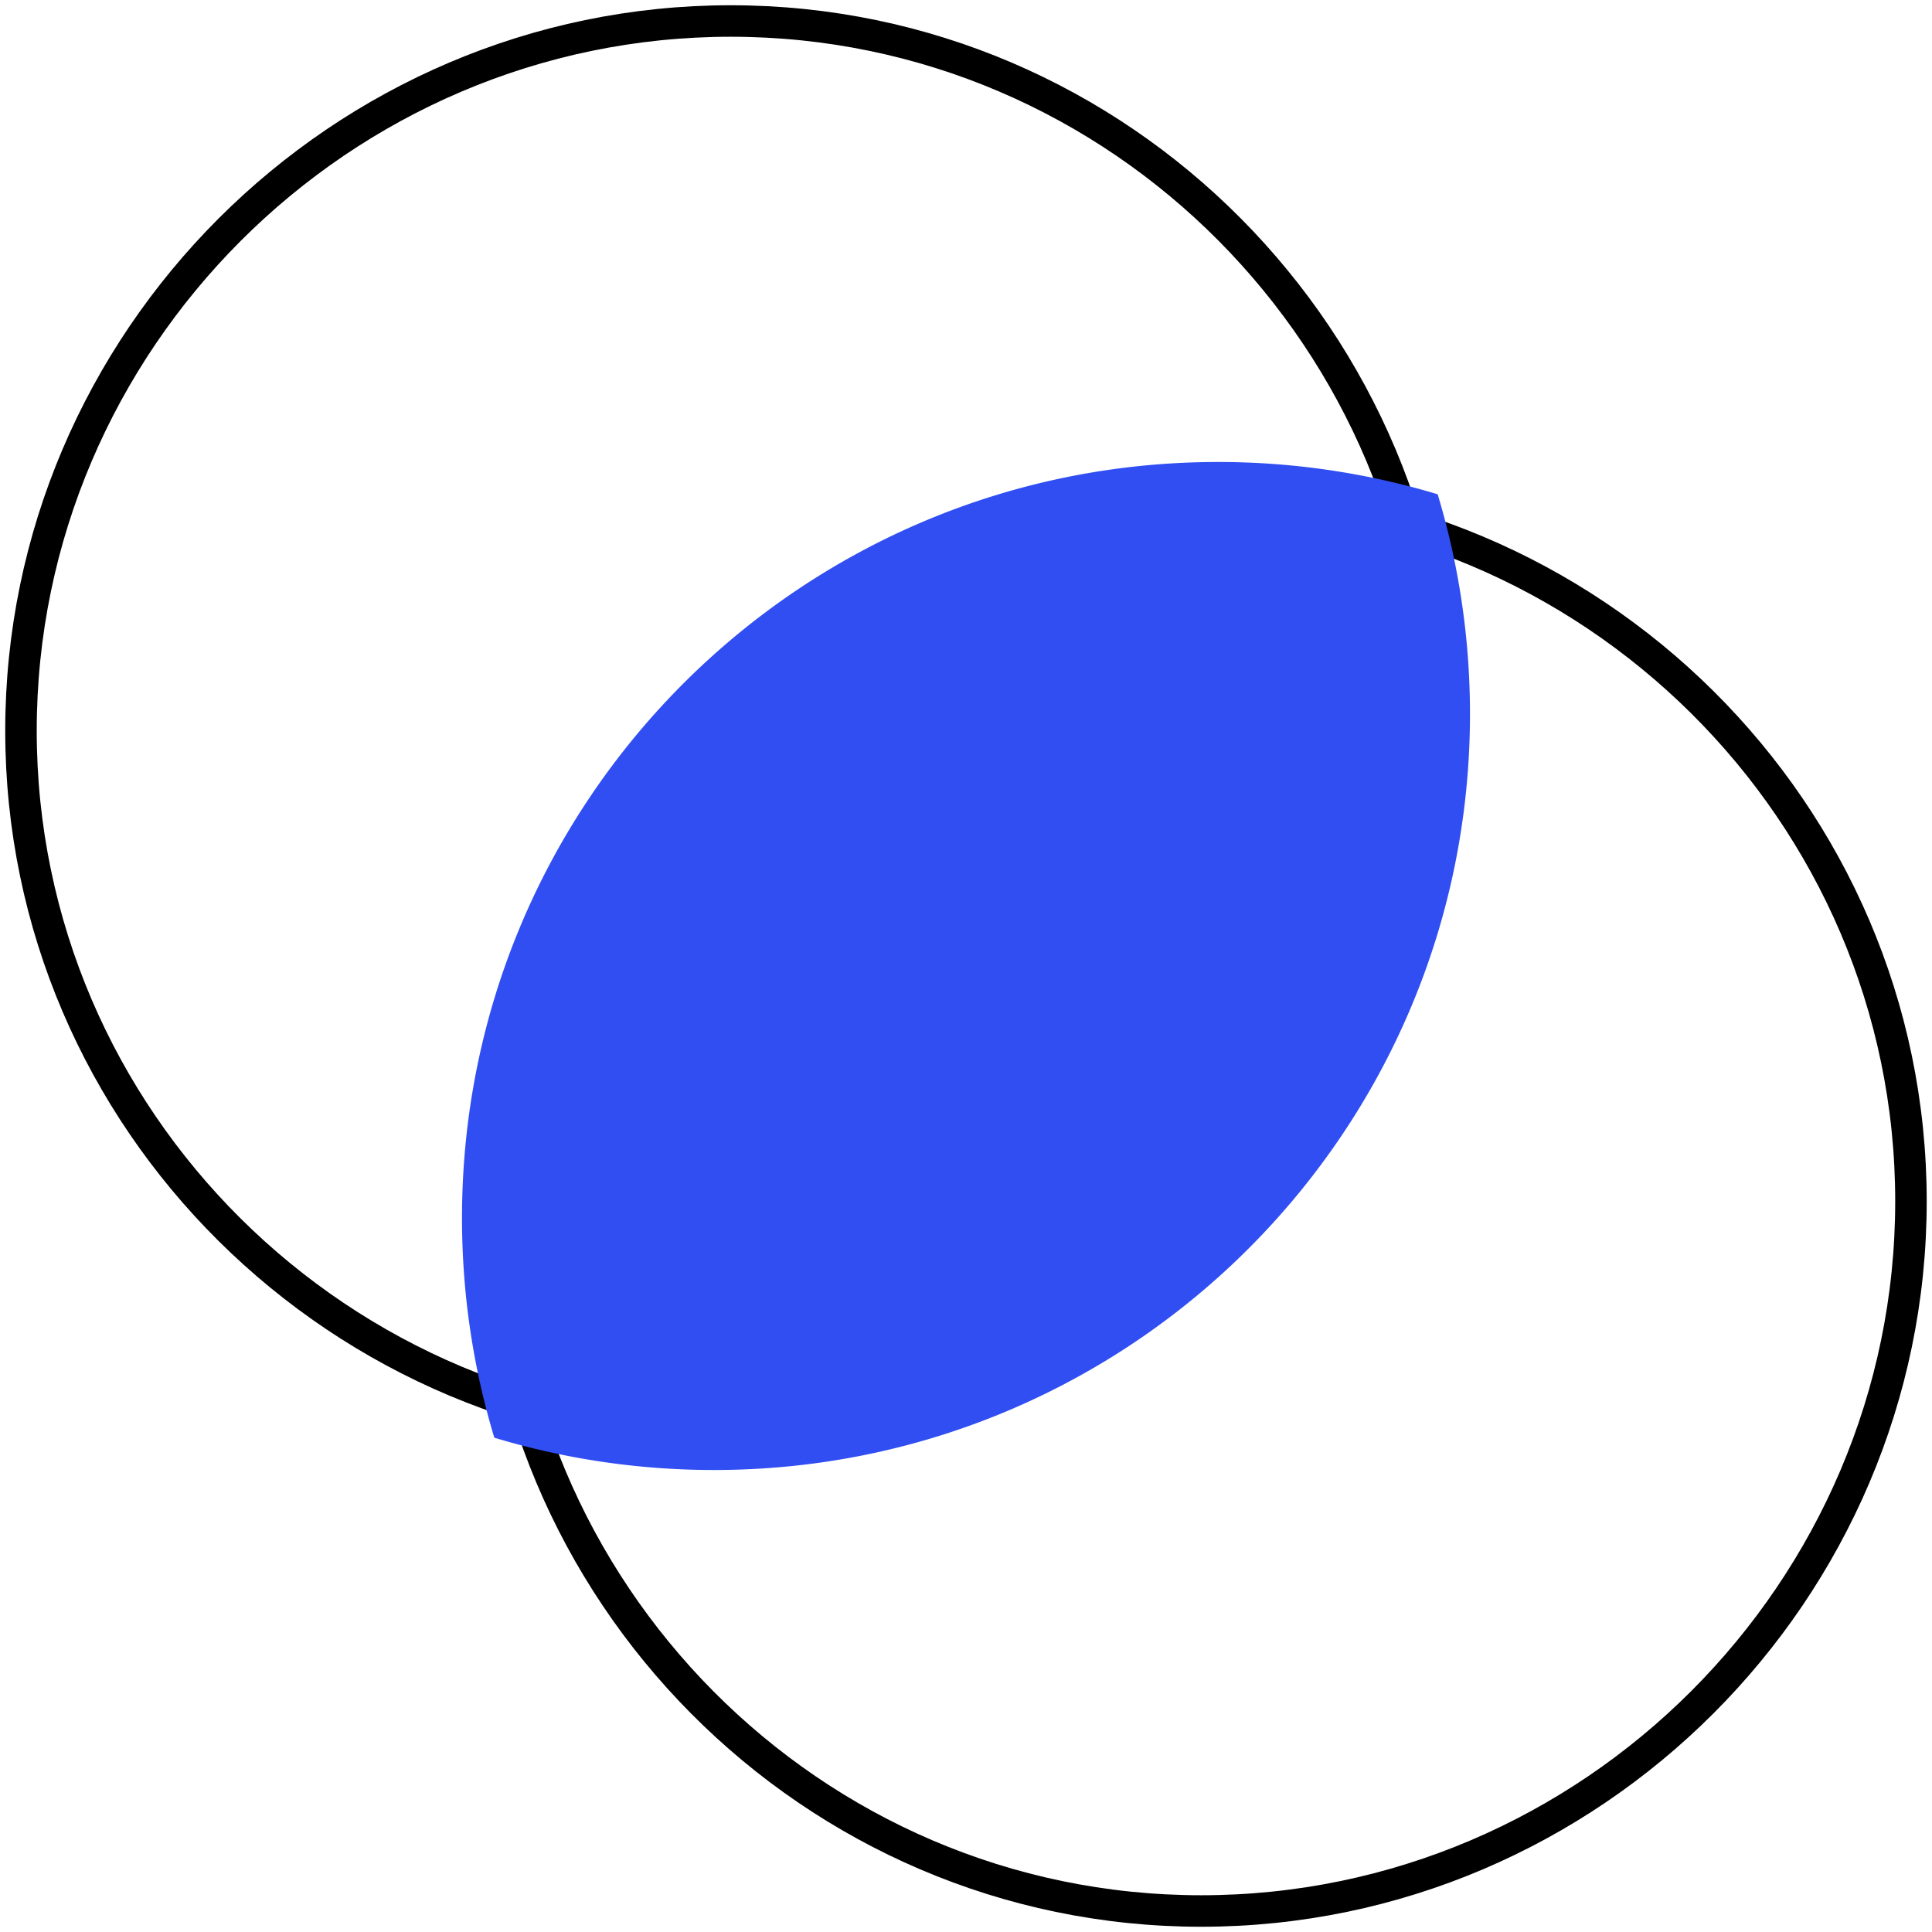 <svg xmlns="http://www.w3.org/2000/svg" width="92" height="92" fill="none" viewBox="0 0 92 92"><path stroke="#000" stroke-linecap="round" stroke-linejoin="round" stroke-miterlimit="10" stroke-width="1.5" d="M68.406 34.796c0 18.563-15.048 33.61-33.61 33.61-18.563 0-33.797-15.048-33.797-33.61C.999 16.234 16.233 1 34.796 1c18.562 0 33.61 15.234 33.61 33.796Z"/><path stroke="#000" stroke-linecap="round" stroke-linejoin="round" stroke-miterlimit="10" stroke-width="1.5" d="M90.998 57.203C90.998 75.766 75.764 91 57.202 91c-18.563 0-33.61-15.234-33.61-33.797 0-18.562 15.047-33.61 33.61-33.61 18.562 0 33.796 15.048 33.796 33.61Z"/><path fill="#304EF2" fill-rule="evenodd" d="M33.999 70c19.882 0 36-16.117 36-36 0-3.632-.538-7.146-1.539-10.463A36.178 36.178 0 0 0 58 22c-19.882 0-36 16.117-36 36 0 3.632.538 7.145 1.539 10.462 3.316 1 6.828 1.538 10.46 1.538Z" clip-rule="evenodd"/></svg>